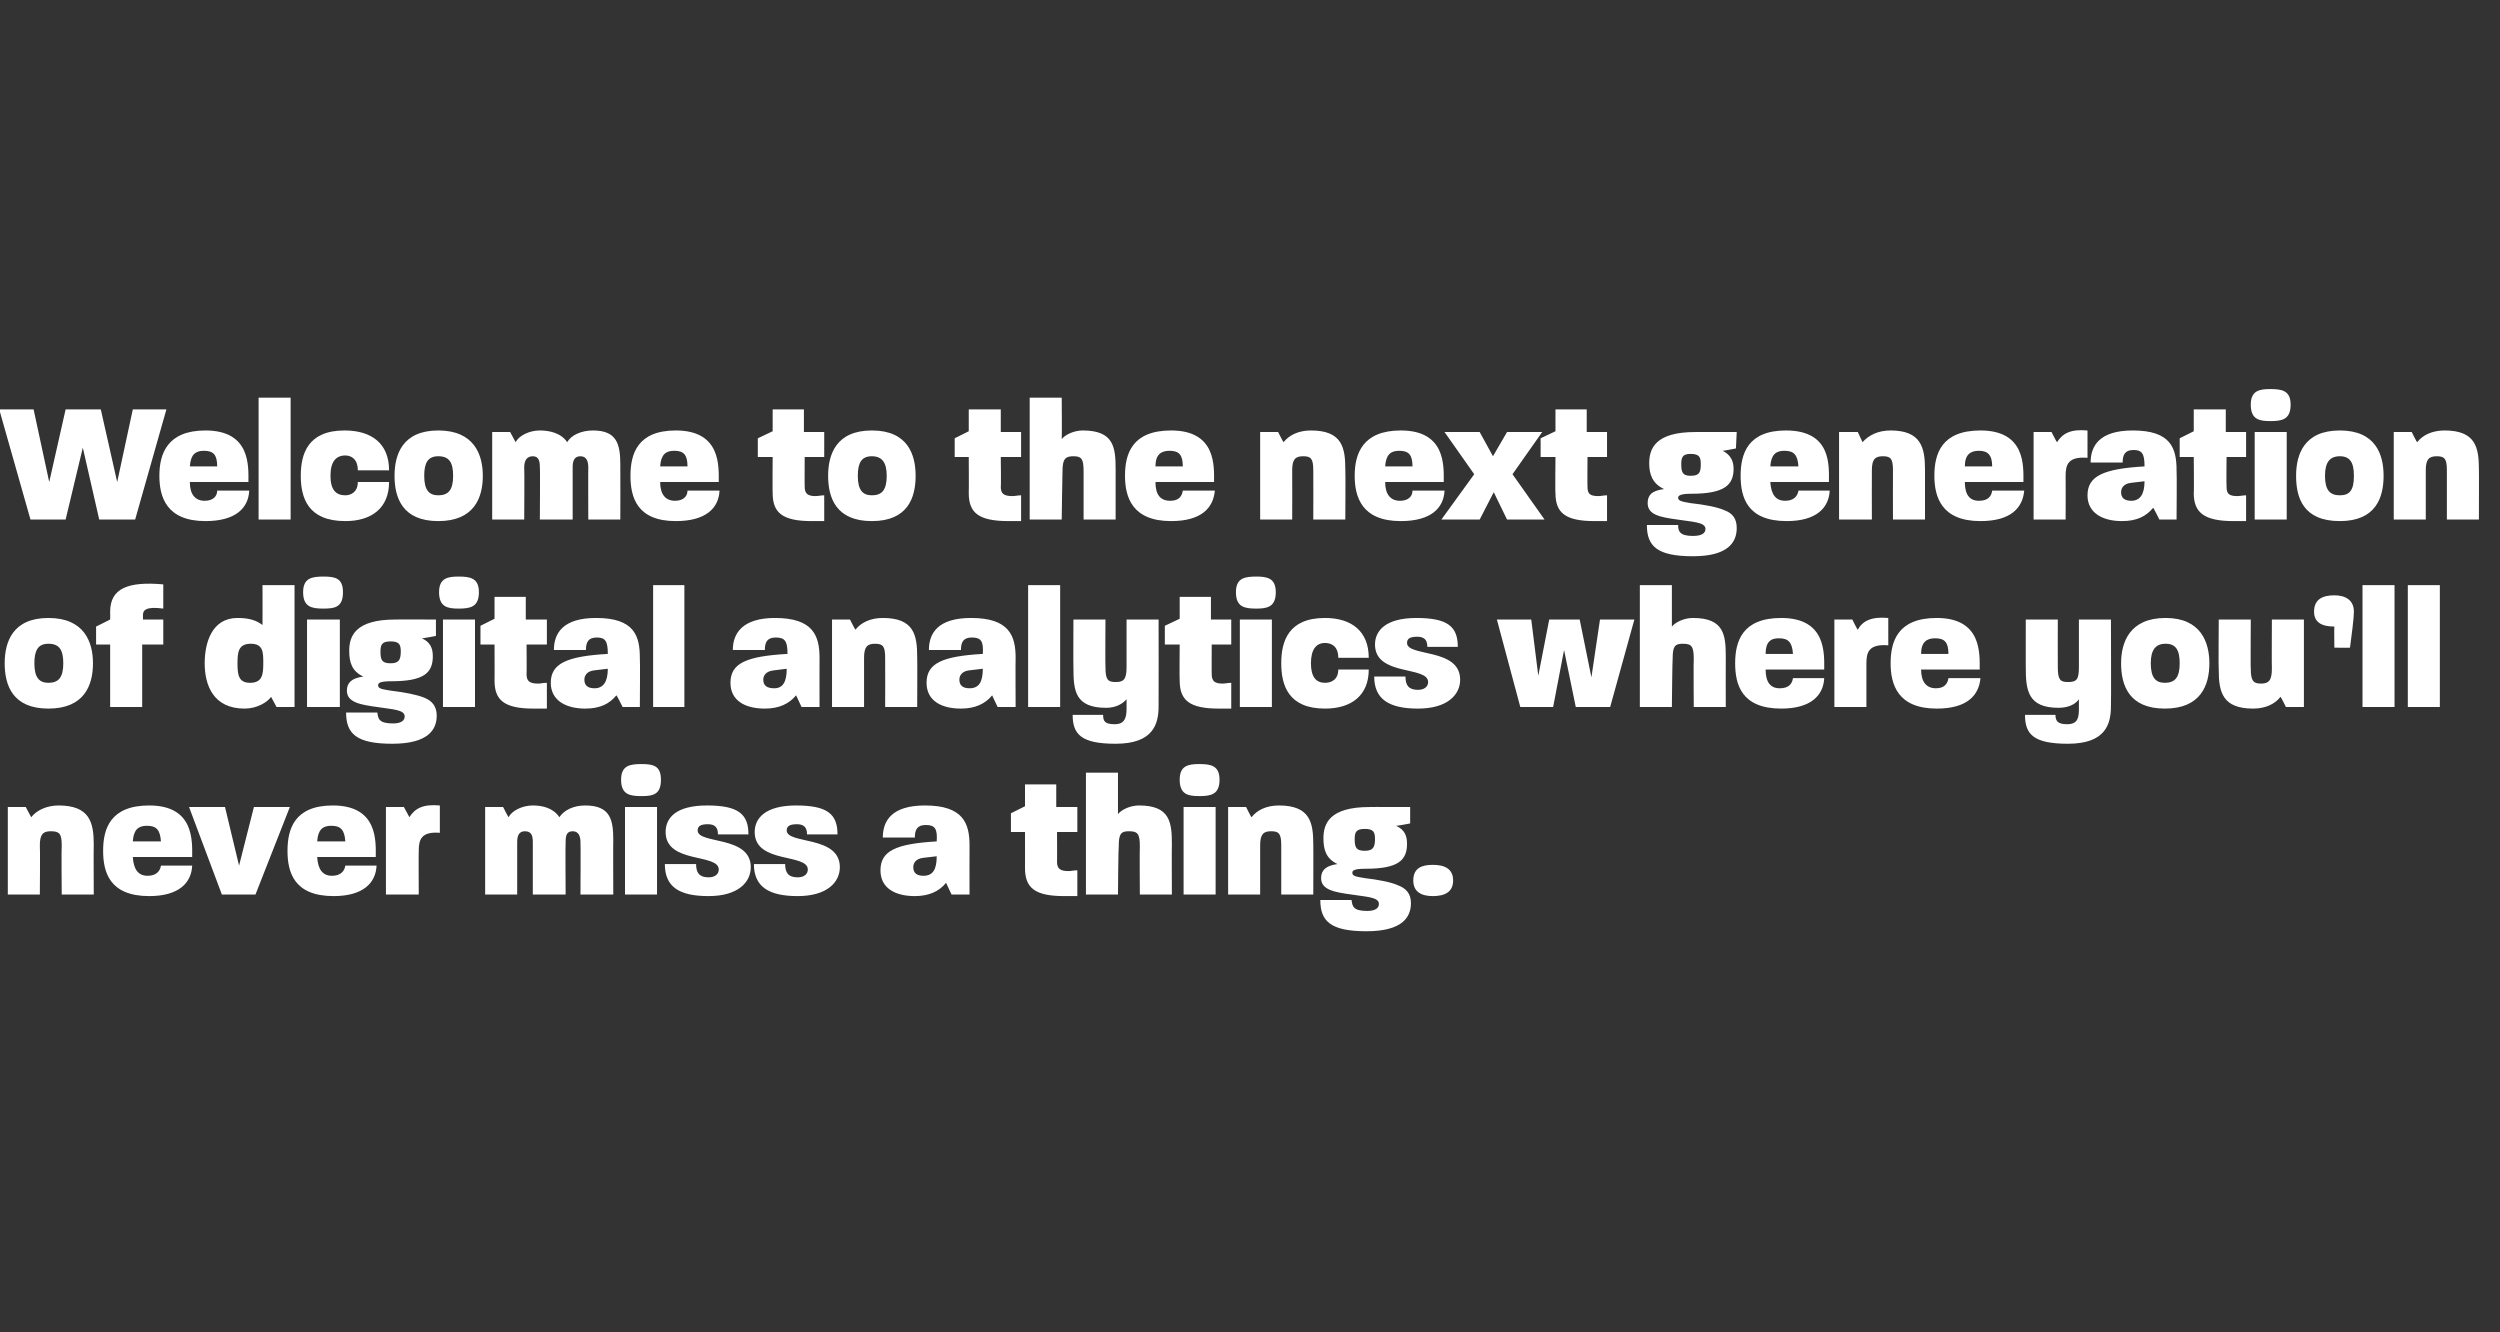 <?xml version="1.0" standalone="no"?><!DOCTYPE svg PUBLIC "-//W3C//DTD SVG 1.1//EN" "http://www.w3.org/Graphics/SVG/1.1/DTD/svg11.dtd"><svg xmlns="http://www.w3.org/2000/svg" version="1.1" width="320px" height="170.5px" viewBox="0 0 320 170.5"><rect x="0" y="0" width="320" height="170.5" fill="#333333" stroke="none"/><desc>Welcome to the next generation of digital analytics where you ll never miss a thing</desc><defs/><g id="Polygon38741"><path d="m1 103.3l2.3 0c0 0 .7 1.34.7 1.3c.7-.9 2-1.5 3.5-1.5c4 0 4.5 2.2 4.5 5c-.03-.02 0 6.4 0 6.4l-4.1 0c0 0-.05-6.27 0-6.3c0-1.5-.3-1.8-1.4-1.8c-1 0-1.4.4-1.4 1.8c.05.03 0 6.3 0 6.3l-4.1 0l0-11.2zm12.2 5.6c0-2.8.9-5.8 5.9-5.8c5.8 0 5.5 4.6 5.5 6.6c0 0-7.6 0-7.6 0c.1 1.6.7 2.4 1.9 2.4c1.1 0 1.6-.6 1.7-1.3c0 0 4 0 4 0c-.1 2.2-1.7 3.9-5.5 3.9c-5.1 0-5.9-3.1-5.9-5.8zm7.4-1.2c-.1-1.5-.6-2-1.8-2c-1.1 0-1.7.5-1.8 2c0 0 3.6 0 3.6 0zm3.6-4.4l4.6 0l1.8 7.5l1.9-7.5l4.6 0l-4.4 11.2l-4.3 0l-4.2-11.2zm12.6 5.6c0-2.8.9-5.8 5.8-5.8c5.8 0 5.5 4.6 5.5 6.6c0 0-7.5 0-7.5 0c.1 1.6.7 2.4 1.9 2.4c1.1 0 1.6-.6 1.7-1.3c0 0 4 0 4 0c-.1 2.2-1.7 3.9-5.5 3.9c-5.1 0-5.9-3.1-5.9-5.8zm7.4-1.2c-.1-1.5-.6-2-1.8-2c-1.1 0-1.7.5-1.8 2c0 0 3.6 0 3.6 0zm5.2-4.4l2.3 0c0 0 .73 1.34.7 1.3c.7-1.1 1.7-1.7 3.9-1.5c0 0 0 3.5 0 3.5c-2.4-.2-2.7.9-2.7 2.3c-.03.01 0 5.6 0 5.6l-4.2 0l0-11.2zm12.7 0l2.3 0c0 0 .65 1.3.7 1.3c.4-.8 1.7-1.5 3.1-1.5c1.2 0 2.6.3 3.4 1.5c.6-.9 1.8-1.5 3.3-1.5c3.2 0 3.6 1.8 3.6 4.4c-.03.03 0 7 0 7l-4.2 0c0 0 .04-6.73 0-6.7c0-.7-.2-1.4-1-1.4c-.8 0-.9.6-.9 1.4c-.04-.03 0 6.7 0 6.7l-4.2 0c0 0 0-6.73 0-6.7c0-.7-.1-1.4-1-1.4c-.8 0-1 .6-1 1.4c0-.03 0 6.7 0 6.7l-4.1 0l0-11.2zm17.9 0l4.1 0l0 11.2l-4.1 0l0-11.2zm2.1-5.5c1.5 0 2.5.2 2.5 2c0 1.9-1 2.1-2.5 2.1c-1.5 0-2.6-.2-2.6-2.1c0-1.8 1.1-2 2.6-2zm3 12.8c0 0 4 0 4 0c0 1.1.4 1.7 1.6 1.7c.8 0 1.3-.4 1.3-1c0-2.1-6.8-.7-6.8-4.8c0-1.8 1.3-3.4 5.3-3.4c4 0 5.3 1.1 5.3 3.7c0 0-3.9 0-3.9 0c0-.9-.4-1.3-1.3-1.3c-1 0-1.3.3-1.3.8c0 1.8 6.8.6 6.8 4.7c0 1.9-1.6 3.7-5.4 3.7c-3.8 0-5.6-1.2-5.6-4.1zm11.4 0c0 0 4 0 4 0c0 1.1.4 1.7 1.6 1.7c.8 0 1.3-.4 1.3-1c0-2.1-6.8-.7-6.8-4.8c0-1.8 1.4-3.4 5.3-3.4c4 0 5.3 1.1 5.3 3.7c0 0-3.9 0-3.9 0c0-.9-.4-1.3-1.3-1.3c-1 0-1.3.3-1.3.8c0 1.8 6.8.6 6.8 4.7c0 1.9-1.6 3.7-5.4 3.7c-3.7 0-5.6-1.2-5.6-4.1zm16.2.8c0-2.5 2-3.4 7.2-3.7c.1-1.6-.2-2.1-1.4-2.1c-1.1 0-1.4.6-1.4 1.6c0 0-4.1 0-4.1 0c0-2.1 1.1-4.1 5.4-4.1c4.9 0 5.7 2.3 5.7 5.1c-.02-.01 0 6.3 0 6.3l-2.3 0c0 0-.73-1.54-.7-1.5c-.9 1.1-2.2 1.7-4 1.7c-2.5 0-4.4-1-4.4-3.3zm5.5.7c1.2 0 1.7-.8 1.7-2.5c0 0-1.7.2-1.7.2c-1 .1-1.3.7-1.3 1.2c0 .7.4 1.1 1.3 1.1zm13-1c.01.03 0-4.6 0-4.6l-1.8 0l0-2.4l1.8-.9l0-2.8l4 0l0 2.9l2.7 0l0 3.2l-2.6 0c0 0 .02 3.82 0 3.8c0 .9.4 1.2 1.5 1.2c.3 0 .6-.1 1.1-.1c0 0 0 3.3 0 3.3c-.6 0-1.2 0-1.7 0c-3.8 0-5-1.1-5-3.6zm7.8-12.2l4.1 0c0 0 .01 5.26 0 5.3c.5-.6 1.6-1.1 2.7-1.1c4 0 4.2 2.2 4.2 5c-.03.04 0 6.4 0 6.4l-4.1 0c0 0-.04-6.18 0-6.2c0-1.6-.3-1.9-1.4-1.9c-1 0-1.3.3-1.3 1.9c-.05.02-.1 6.2-.1 6.2l-4.1 0l0-15.6zm12.5 4.4l4.1 0l0 11.2l-4.1 0l0-11.2zm2-5.5c1.5 0 2.6.2 2.6 2c0 1.9-1.1 2.1-2.6 2.1c-1.4 0-2.5-.2-2.5-2.1c0-1.8 1.1-2 2.5-2zm3.7 5.5l2.3 0c0 0 .66 1.34.7 1.3c.7-.9 1.9-1.5 3.5-1.5c4 0 4.4 2.2 4.4 5c.02-.02 0 6.4 0 6.4l-4.1 0c0 0 .01-6.27 0-6.3c0-1.5-.3-1.8-1.3-1.8c-1 0-1.4.4-1.4 1.8c0 .03 0 6.3 0 6.3l-4.1 0l0-11.2zm11.8 11.9c0 0 4 0 4 0c.1.8.2 1.4 2 1.4c1.1 0 1.5-.4 1.5-.9c0-.9-1.7-.9-3.5-1.2c-2.2-.3-3.9-.6-3.9-2.1c0-1 .6-1.6 2.1-1.8c-1.5-.7-1.8-1.9-1.8-3.3c0-1.9.8-4 5.9-4c-.03-.02 5.2 0 5.2 0l0 2.1c0 0-1.77.34-1.8.3c1.1.5 1.4 1.3 1.4 2.3c0 2.1-1.1 3.2-5.3 3.2c-1.4 0-1.7.2-1.7.5c0 .4.3.5 1.6.7c1.7.2 3.3.5 4.2.9c1.1.4 1.7 1.1 1.7 2.3c0 1.8-1.1 3.6-5.7 3.6c-4.6 0-5.9-1.3-5.9-4zm5.7-6.3c1 0 1.3-.4 1.3-1.5c0-.9-.2-1.3-1.3-1.3c-1.1 0-1.3.4-1.3 1.3c0 1.1.2 1.5 1.3 1.5zm6.2 3.8c0-1.6 1.1-2 2.5-2c1.5 0 2.6.5 2.6 2c0 1.5-1.1 2-2.6 2c-1.4 0-2.5-.5-2.5-2z" stroke="none" fill="#fff"/></g><g id="Polygon38740"><path d="m.6 84.9c0-2.7 1-5.8 5.6-5.8c4.6 0 5.7 3.1 5.7 5.8c0 2.8-1.1 5.8-5.7 5.8c-4.6 0-5.6-3-5.6-5.8zm5.6 2.5c1.3 0 1.9-.7 1.9-2.5c0-1.7-.5-2.5-1.9-2.5c-1.3 0-1.8.8-1.8 2.5c0 1.8.6 2.5 1.8 2.5zm7.9-4.9l-1.8 0l0-2.3l1.8-.9c0 0 .02-.99 0-1c0-3 2.3-3.9 6.8-3.5c0 0 0 3.1 0 3.1c-2.2-.3-2.6.2-2.6.8c0-.01 0 .6 0 .6l2.6 0l0 3.2l-2.7 0l0 8l-4.1 0l0-8zm12.1 2.4c0-2.6.9-5.8 4.2-5.8c1.5 0 2.4.3 3.2.9c.02.01 0-5.1 0-5.1l4.1 0l0 15.6l-2.3 0c0 0-.68-1.28-.7-1.3c-.5.7-1.8 1.5-3.4 1.5c-4 0-5.1-3-5.1-5.8zm5.8 2.5c1.6 0 1.7-1.1 1.7-2.5c0-1.4 0-2.5-1.6-2.5c-1.6 0-1.7 1.1-1.7 2.5c0 1.4.1 2.5 1.6 2.5zm7.3-8.1l4.2 0l0 11.2l-4.2 0l0-11.2zm2.1-5.5c1.5 0 2.5.2 2.5 2c0 1.9-1 2.1-2.5 2.1c-1.5 0-2.6-.2-2.6-2.1c0-1.8 1.1-2 2.6-2zm2.9 17.4c0 0 4 0 4 0c.1.8.2 1.4 2 1.4c1.1 0 1.5-.4 1.5-.9c0-.9-1.7-.9-3.5-1.2c-2.2-.3-3.9-.6-3.9-2.1c0-1 .6-1.6 2.1-1.8c-1.5-.7-1.8-1.9-1.8-3.3c0-1.9.8-4 5.9-4c-.02-.02 5.2 0 5.2 0l0 2.1c0 0-1.77.34-1.8.3c1.1.5 1.4 1.3 1.4 2.3c0 2.1-1.1 3.2-5.3 3.2c-1.4 0-1.7.2-1.7.5c0 .4.3.5 1.6.7c1.7.2 3.3.5 4.3.9c1 .4 1.6 1.1 1.6 2.3c0 1.8-1.1 3.6-5.7 3.6c-4.6 0-5.9-1.3-5.9-4zm5.7-6.3c1 0 1.3-.4 1.3-1.5c0-.9-.2-1.3-1.3-1.3c-1.1 0-1.3.4-1.3 1.3c0 1.1.2 1.5 1.3 1.5zm6.7-5.6l4.1 0l0 11.2l-4.1 0l0-11.2zm2-5.5c1.5 0 2.6.2 2.6 2c0 1.9-1.1 2.1-2.6 2.1c-1.4 0-2.5-.2-2.5-2.1c0-1.8 1.1-2 2.5-2zm4.6 13.3c.02.03 0-4.6 0-4.6l-1.8 0l0-2.4l1.8-.9l0-2.8l4 0l0 2.9l2.7 0l0 3.2l-2.6 0c0 0 .03 3.82 0 3.8c0 .9.4 1.2 1.5 1.2c.3 0 .6-.1 1.1-.1c0 0 0 3.3 0 3.3c-.6 0-1.2 0-1.7 0c-3.8 0-5-1.1-5-3.6zm7.2.3c0-2.5 2.1-3.4 7.3-3.7c0-1.6-.3-2.1-1.4-2.1c-1.1 0-1.4.6-1.4 1.6c0 0-4.1 0-4.1 0c0-2.1 1.1-4.1 5.4-4.1c4.9 0 5.6 2.3 5.6 5.1c.05-.01 0 6.3 0 6.3l-2.2 0c0 0-.77-1.54-.8-1.5c-.9 1.1-2.1 1.7-4 1.7c-2.4 0-4.4-1-4.4-3.3zm5.6.7c1.1 0 1.7-.8 1.7-2.5c0 0-1.7.2-1.7.2c-1 .1-1.3.7-1.3 1.2c0 .7.4 1.1 1.3 1.1zm7.5-13.2l4 0l0 15.6l-4 0l0-15.6zm9.9 12.5c0-2.5 2-3.4 7.3-3.7c0-1.6-.3-2.1-1.5-2.1c-1.1 0-1.4.6-1.4 1.6c0 0-4.1 0-4.1 0c0-2.1 1.2-4.1 5.4-4.1c4.9 0 5.7 2.3 5.7 5.1c-.01-.01 0 6.3 0 6.3l-2.3 0c0 0-.72-1.54-.7-1.5c-.9 1.1-2.2 1.7-4 1.7c-2.5 0-4.4-1-4.4-3.3zm5.6.7c1.1 0 1.6-.8 1.6-2.5c0 0-1.6.2-1.6.2c-1.1.1-1.4.7-1.4 1.2c0 .7.4 1.1 1.4 1.1zm7.4-8.8l2.3 0c0 0 .67 1.34.7 1.3c.7-.9 1.9-1.5 3.5-1.5c4 0 4.4 2.2 4.4 5c.03-.02 0 6.4 0 6.4l-4.1 0c0 0 .02-6.27 0-6.3c0-1.5-.3-1.8-1.3-1.8c-1 0-1.4.4-1.4 1.8c.01.03 0 6.3 0 6.3l-4.1 0l0-11.2zm12.1 8.1c0-2.5 2-3.4 7.2-3.7c.1-1.6-.2-2.1-1.4-2.1c-1.1 0-1.4.6-1.4 1.6c0 0-4.1 0-4.1 0c0-2.1 1.1-4.1 5.4-4.1c4.9 0 5.7 2.3 5.7 5.1c-.03-.01 0 6.3 0 6.3l-2.3 0c0 0-.74-1.54-.7-1.5c-.9 1.1-2.2 1.7-4 1.7c-2.5 0-4.4-1-4.4-3.3zm5.5.7c1.2 0 1.7-.8 1.7-2.5c0 0-1.7.2-1.7.2c-1 .1-1.3.7-1.3 1.2c0 .7.4 1.1 1.3 1.1zm7.5-13.2l4.1 0l0 15.6l-4.1 0l0-15.6zm5.7 16.6c0 0 3.9 0 3.9 0c0 .8.2 1.2 1.5 1.2c1.3 0 1.5-.9 1.5-2c0 0 0-1.2 0-1.2c-.5.6-1.4 1.1-2.6 1.1c-4 0-4.2-2.2-4.2-5.1c-.03.03 0-6.2 0-6.2l4.1 0c0 0-.04 6.05 0 6.1c0 1.6.3 1.9 1.3 1.9c1 0 1.4-.3 1.4-1.9c-.01-.05 0-6.1 0-6.1l4.1 0c0 0 .02 11.09 0 11.1c0 2.3-.7 4.8-5.5 4.8c-4.4 0-5.5-1.2-5.5-3.7zm13.7-4.4c-.04.03 0-4.6 0-4.6l-1.9 0l0-2.4l1.9-.9l0-2.8l4 0l0 2.9l2.6 0l0 3.2l-2.5 0c0 0-.02 3.82 0 3.8c0 .9.4 1.2 1.4 1.2c.3 0 .7-.1 1.1-.1c0 0 0 3.3 0 3.3c-.6 0-1.1 0-1.6 0c-3.8 0-5-1.1-5-3.6zm7.7-7.8l4.1 0l0 11.2l-4.1 0l0-11.2zm2.1-5.5c1.4 0 2.5.2 2.5 2c0 1.9-1.1 2.1-2.5 2.1c-1.5 0-2.6-.2-2.6-2.1c0-1.8 1.1-2 2.6-2zm3.2 11.1c0-2.8.9-5.8 5.6-5.8c3.4 0 5.6 1.7 5.6 5.1c0 0-3.9 0-3.9 0c0-1.5-.9-1.9-1.7-1.9c-1.1 0-1.8.8-1.8 2.6c0 1.8.7 2.5 1.8 2.5c.8 0 1.7-.4 1.7-1.7c0 0 3.9 0 3.9 0c0 3.3-2.2 5-5.6 5c-4.7 0-5.6-3-5.6-5.8zm11.9 1.7c0 0 4 0 4 0c0 1.1.4 1.7 1.6 1.7c.8 0 1.3-.4 1.3-1c0-2.1-6.8-.7-6.8-4.8c0-1.8 1.4-3.4 5.3-3.4c4 0 5.3 1.1 5.3 3.7c0 0-3.9 0-3.9 0c0-.9-.4-1.3-1.3-1.3c-1 0-1.3.3-1.3.8c0 1.8 6.8.6 6.8 4.7c0 1.9-1.6 3.7-5.4 3.7c-3.7 0-5.6-1.2-5.6-4.1zm15.7-7.3l4.4 0l.9 7.2l1.4-7.2l3.9 0l1.5 7.4l1.1-7.4l4.4 0l-3.1 11.2l-4.4 0l-1.5-7.3l-1.4 7.3l-4.2 0l-3-11.2zm18.3-4.4l4.1 0c0 0 .01 5.26 0 5.3c.5-.6 1.6-1.1 2.7-1.1c4 0 4.2 2.2 4.2 5c-.02.04 0 6.4 0 6.4l-4.1 0c0 0-.04-6.18 0-6.2c0-1.6-.3-1.9-1.4-1.9c-1 0-1.3.3-1.3 1.9c-.04.02-.1 6.2-.1 6.2l-4.1 0l0-15.6zm12.2 10c0-2.8.9-5.8 5.9-5.8c5.8 0 5.5 4.6 5.5 6.6c0 0-7.5 0-7.5 0c0 1.6.6 2.4 1.8 2.4c1.2 0 1.6-.6 1.7-1.3c0 0 4 0 4 0c-.1 2.2-1.7 3.9-5.5 3.9c-5.1 0-5.9-3.1-5.9-5.8zm7.4-1.2c-.1-1.5-.6-2-1.8-2c-1.1 0-1.7.5-1.7 2c0 0 3.5 0 3.5 0zm5.3-4.4l2.3 0c0 0 .65 1.34.7 1.3c.6-1.1 1.7-1.7 3.9-1.5c0 0 0 3.5 0 3.5c-2.5-.2-2.8.9-2.8 2.3c-.01.01 0 5.6 0 5.6l-4.1 0l0-11.2zm7.2 5.6c0-2.8.9-5.8 5.9-5.8c5.8 0 5.5 4.6 5.5 6.6c0 0-7.5 0-7.5 0c0 1.6.7 2.4 1.9 2.4c1.1 0 1.5-.6 1.6-1.3c0 0 4.1 0 4.1 0c-.2 2.2-1.7 3.9-5.6 3.9c-5 0-5.9-3.1-5.9-5.8zm7.4-1.2c0-1.5-.5-2-1.7-2c-1.1 0-1.8.5-1.8 2c0 0 3.5 0 3.5 0zm9.8 7.8c0 0 3.9 0 3.9 0c0 .8.3 1.2 1.5 1.2c1.4 0 1.5-.9 1.5-2c0 0 0-1.2 0-1.2c-.4.6-1.3 1.1-2.6 1.1c-3.9 0-4.2-2.2-4.2-5.1c-.01.03 0-6.2 0-6.2l4.1 0c0 0-.02 6.05 0 6.1c0 1.6.3 1.9 1.3 1.9c1.1 0 1.4-.3 1.4-1.9c.01-.05 0-6.1 0-6.1l4.1 0c0 0 .04 11.09 0 11.1c0 2.3-.7 4.8-5.5 4.8c-4.4 0-5.5-1.2-5.5-3.7zm12.3-6.6c0-2.7 1.1-5.8 5.7-5.8c4.5 0 5.6 3.1 5.6 5.8c0 2.8-1.1 5.8-5.7 5.8c-4.6 0-5.6-3-5.6-5.8zm5.6 2.5c1.3 0 1.9-.7 1.9-2.5c0-1.7-.5-2.5-1.8-2.5c-1.3 0-1.9.8-1.9 2.5c0 1.8.6 2.5 1.8 2.5zm6.9-1.6c-.05.01 0-6.5 0-6.5l4.1 0c0 0-.04 6.34 0 6.3c0 1.5.3 1.9 1.3 1.9c1 0 1.4-.4 1.4-1.9c-.03.04 0-6.3 0-6.3l4.1 0l0 11.2l-2.3 0c0 0-.66-1.34-.7-1.3c-.7.9-1.9 1.5-3.5 1.5c-3.9 0-4.4-2.1-4.4-4.9zm12.2-7.5c0-1.6 1.1-2.1 2.6-2.1c1.4 0 2.5.6 2.5 2.1c0 .8-.3 3.1-.5 4.6c-.04.03-2 0-2 0c0 0-.04-2.65 0-2.7c-1.7 0-2.6-.6-2.6-1.9zm6.2-3.4l4.1 0l0 15.6l-4.1 0l0-15.6zm5.8 0l4.1 0l0 15.6l-4.1 0l0-15.6z" stroke="none" fill="#fff"/></g><g id="Polygon38739"><path d="m-.1 52.4l4.4 0l2 9.3l2.1-9.3l4.5 0l2.1 9.3l2-9.3l4.3 0l-4 14.1l-4.6 0l-2.1-9.2l-2.2 9.2l-4.5 0l-4-14.1zm20.5 8.5c0-2.8 1-5.8 5.9-5.8c5.8 0 5.5 4.6 5.5 6.6c0 0-7.5 0-7.5 0c0 1.6.7 2.4 1.9 2.4c1.1 0 1.6-.6 1.6-1.3c0 0 4.1 0 4.1 0c-.1 2.2-1.7 3.9-5.6 3.9c-5 0-5.9-3.1-5.9-5.8zm7.4-1.2c0-1.5-.5-2-1.7-2c-1.1 0-1.7.5-1.8 2c0 0 3.5 0 3.5 0zm5.3-8.8l4.1 0l0 15.6l-4.1 0l0-15.6zm5.4 10c0-2.8.9-5.8 5.6-5.8c3.5 0 5.7 1.7 5.7 5.1c0 0-4 0-4 0c0-1.5-.9-1.9-1.6-1.9c-1.2 0-1.9.8-1.9 2.6c0 1.8.7 2.5 1.9 2.5c.7 0 1.6-.4 1.6-1.7c0 0 4 0 4 0c0 3.3-2.2 5-5.6 5c-4.8 0-5.7-3-5.7-5.8zm12 0c0-2.7 1-5.8 5.6-5.8c4.6 0 5.7 3.1 5.7 5.8c0 2.8-1.1 5.8-5.7 5.8c-4.6 0-5.6-3-5.6-5.8zm5.6 2.5c1.3 0 1.9-.7 1.9-2.5c0-1.7-.5-2.5-1.9-2.5c-1.3 0-1.8.8-1.8 2.5c0 1.8.6 2.5 1.8 2.5zm6.9-8.1l2.3 0c0 0 .7 1.3.7 1.3c.4-.8 1.7-1.5 3.1-1.5c1.2 0 2.7.3 3.5 1.5c.5-.9 1.8-1.5 3.3-1.5c3.1 0 3.5 1.8 3.5 4.4c.02.03 0 7 0 7l-4.1 0c0 0-.02-6.73 0-6.7c0-.7-.2-1.4-1-1.4c-.8 0-1 .6-1 1.4c0-.03 0 6.7 0 6.7l-4.2 0c0 0 .05-6.73 0-6.7c0-.7-.1-1.4-.9-1.4c-.8 0-1.1.6-1.1 1.4c.04-.03 0 6.7 0 6.7l-4.1 0l0-11.2zm17.7 5.6c0-2.8.9-5.8 5.8-5.8c5.8 0 5.5 4.6 5.5 6.6c0 0-7.5 0-7.5 0c0 1.6.7 2.4 1.9 2.4c1.1 0 1.6-.6 1.6-1.3c0 0 4.1 0 4.1 0c-.1 2.2-1.7 3.9-5.6 3.9c-5 0-5.8-3.1-5.8-5.8zm7.3-1.2c0-1.5-.5-2-1.7-2c-1.1 0-1.7.5-1.8 2c0 0 3.5 0 3.5 0zm10.9 3.4c-.03.03 0-4.6 0-4.6l-1.9 0l0-2.4l1.9-.9l0-2.8l4 0l0 2.9l2.6 0l0 3.2l-2.5 0c0 0-.02 3.82 0 3.8c0 .9.4 1.2 1.4 1.2c.3 0 .7-.1 1.1-.1c0 0 0 3.3 0 3.3c-.6 0-1.1 0-1.6 0c-3.8 0-5-1.1-5-3.6zm7.1-2.2c0-2.7 1-5.8 5.6-5.8c4.6 0 5.6 3.1 5.6 5.8c0 2.8-1 5.8-5.6 5.8c-4.6 0-5.6-3-5.6-5.8zm5.6 2.5c1.3 0 1.9-.7 1.9-2.5c0-1.7-.6-2.5-1.9-2.5c-1.3 0-1.8.8-1.8 2.5c0 1.8.6 2.5 1.8 2.5zm12.4-.3c.03.03 0-4.6 0-4.6l-1.8 0l0-2.4l1.8-.9l0-2.8l4.1 0l0 2.9l2.6 0l0 3.2l-2.6 0c0 0 .05 3.82 0 3.8c0 .9.4 1.2 1.5 1.2c.3 0 .7-.1 1.1-.1c0 0 0 3.3 0 3.3c-.6 0-1.1 0-1.6 0c-3.9 0-5.1-1.1-5.1-3.6zm7.8-12.2l4.1 0c0 0 .04 5.26 0 5.3c.5-.6 1.6-1.1 2.7-1.1c4 0 4.2 2.2 4.2 5c0 .04 0 6.4 0 6.4l-4.1 0c0 0-.01-6.18 0-6.2c0-1.6-.3-1.9-1.3-1.9c-1 0-1.4.3-1.4 1.9c-.02.02-.1 6.2-.1 6.2l-4.1 0l0-15.6zm12.2 10c0-2.8.9-5.8 5.9-5.8c5.8 0 5.5 4.6 5.5 6.6c0 0-7.5 0-7.5 0c0 1.6.6 2.4 1.9 2.4c1.1 0 1.5-.6 1.6-1.3c0 0 4.1 0 4.1 0c-.2 2.2-1.7 3.9-5.6 3.9c-5 0-5.9-3.1-5.9-5.8zm7.4-1.2c0-1.5-.5-2-1.7-2c-1.1 0-1.8.5-1.8 2c0 0 3.5 0 3.5 0zm9.9-4.4l2.3 0c0 0 .67 1.34.7 1.3c.7-.9 1.9-1.5 3.5-1.5c4 0 4.4 2.2 4.4 5c.04-.02 0 6.4 0 6.4l-4.1 0c0 0 .02-6.27 0-6.3c0-1.5-.3-1.8-1.3-1.8c-1 0-1.4.4-1.4 1.8c.02.03 0 6.3 0 6.3l-4.1 0l0-11.2zm12.1 5.6c0-2.8 1-5.8 5.9-5.8c5.8 0 5.5 4.6 5.5 6.6c0 0-7.5 0-7.5 0c0 1.6.7 2.4 1.9 2.4c1.1 0 1.6-.6 1.6-1.3c0 0 4.1 0 4.1 0c-.1 2.2-1.7 3.9-5.6 3.9c-5 0-5.9-3.1-5.9-5.8zm7.4-1.2c0-1.5-.5-2-1.7-2c-1.1 0-1.7.5-1.8 2c0 0 3.5 0 3.5 0zm7.9 1l-3.8-5.4l4.5 0l1.7 3.1l1.8-3.1l4.5 0l-3.8 5.4l4.1 5.8l-4.8 0l-1.7-3.5l-1.8 3.5l-4.9 0l4.2-5.8zm10.4 2.4c-.05.03 0-4.6 0-4.6l-1.9 0l0-2.4l1.9-.9l0-2.8l4 0l0 2.9l2.6 0l0 3.2l-2.5 0c0 0-.03 3.82 0 3.8c0 .9.3 1.2 1.4 1.2c.3 0 .7-.1 1.1-.1c0 0 0 3.3 0 3.3c-.6 0-1.1 0-1.6 0c-3.8 0-5-1.1-5-3.6zm11.7 4.1c0 0 4 0 4 0c0 .8.2 1.4 1.9 1.4c1.2 0 1.6-.4 1.6-.9c0-.9-1.8-.9-3.6-1.2c-2.2-.3-3.8-.6-3.8-2.1c0-1 .5-1.6 2.1-1.8c-1.5-.7-1.9-1.9-1.9-3.3c0-1.9.8-4 5.9-4c.03-.02 5.3 0 5.3 0l-.1 2.1c0 0-1.72.34-1.7.3c1 .5 1.4 1.3 1.4 2.3c0 2.1-1.2 3.2-5.4 3.2c-1.3 0-1.7.2-1.7.5c0 .4.4.5 1.6.7c1.8.2 3.4.5 4.3.9c1.1.4 1.6 1.1 1.6 2.3c0 1.8-1.1 3.6-5.6 3.6c-4.6 0-5.9-1.3-5.9-4zm5.6-6.3c1.1 0 1.3-.4 1.3-1.5c0-.9-.2-1.3-1.3-1.3c-1 0-1.2.4-1.2 1.3c0 1.1.2 1.5 1.2 1.5zm6.4 0c0-2.8.9-5.8 5.8-5.8c5.9 0 5.5 4.6 5.5 6.6c0 0-7.5 0-7.5 0c.1 1.6.7 2.4 1.9 2.4c1.1 0 1.6-.6 1.7-1.3c0 0 4 0 4 0c-.1 2.2-1.7 3.9-5.5 3.9c-5.1 0-5.9-3.1-5.9-5.8zm7.4-1.2c-.1-1.5-.6-2-1.8-2c-1.1 0-1.7.5-1.8 2c0 0 3.6 0 3.6 0zm5.2-4.4l2.4 0c0 0 .63 1.34.6 1.3c.8-.9 2-1.5 3.6-1.5c3.9 0 4.4 2.2 4.4 5c0-.02 0 6.4 0 6.4l-4.1 0c0 0-.02-6.27 0-6.3c0-1.5-.3-1.8-1.3-1.8c-1 0-1.4.4-1.4 1.8c-.02.03 0 6.3 0 6.3l-4.2 0l0-11.2zm12.2 5.6c0-2.8.9-5.8 5.9-5.8c5.8 0 5.5 4.6 5.5 6.6c0 0-7.5 0-7.5 0c0 1.6.6 2.4 1.8 2.4c1.2 0 1.6-.6 1.7-1.3c0 0 4.1 0 4.1 0c-.2 2.2-1.7 3.9-5.6 3.9c-5 0-5.9-3.1-5.9-5.8zm7.4-1.2c0-1.5-.6-2-1.7-2c-1.1 0-1.8.5-1.8 2c0 0 3.5 0 3.5 0zm5.3-4.4l2.3 0c0 0 .67 1.34.7 1.3c.7-1.1 1.7-1.7 3.9-1.5c0 0 0 3.5 0 3.5c-2.5-.2-2.8.9-2.8 2.3c.02.01 0 5.6 0 5.6l-4.1 0l0-11.2zm6.9 8.1c0-2.5 2.1-3.4 7.3-3.7c0-1.6-.3-2.1-1.4-2.1c-1.1 0-1.4.6-1.4 1.6c0 0-4.1 0-4.1 0c0-2.1 1.1-4.1 5.4-4.1c4.9 0 5.6 2.3 5.6 5.1c.05-.01 0 6.3 0 6.3l-2.2 0c0 0-.76-1.54-.8-1.5c-.9 1.1-2.1 1.7-4 1.7c-2.4 0-4.4-1-4.4-3.3zm5.6.7c1.1 0 1.7-.8 1.7-2.5c0 0-1.7.2-1.7.2c-1 .1-1.3.7-1.3 1.2c0 .7.4 1.1 1.3 1.1zm8-1c.05.03 0-4.6 0-4.6l-1.8 0l0-2.4l1.8-.9l0-2.8l4.1 0l0 2.9l2.6 0l0 3.2l-2.5 0c0 0-.04 3.82 0 3.8c0 .9.3 1.2 1.4 1.2c.3 0 .7-.1 1.1-.1c0 0 0 3.3 0 3.3c-.6 0-1.1 0-1.6 0c-3.8 0-5.1-1.1-5.1-3.6zm7.8-7.8l4.1 0l0 11.2l-4.1 0l0-11.2zm2-5.5c1.5 0 2.6.2 2.6 2c0 1.9-1.1 2.1-2.6 2.1c-1.4 0-2.5-.2-2.5-2.1c0-1.8 1.1-2 2.5-2zm3.3 11.1c0-2.7 1-5.8 5.6-5.8c4.6 0 5.6 3.1 5.6 5.8c0 2.8-1 5.8-5.6 5.8c-4.7 0-5.6-3-5.6-5.8zm5.6 2.5c1.3 0 1.8-.7 1.8-2.5c0-1.7-.5-2.5-1.8-2.5c-1.3 0-1.9.8-1.9 2.5c0 1.8.6 2.5 1.9 2.5zm6.9-8.1l2.3 0c0 0 .66 1.34.7 1.3c.7-.9 1.9-1.5 3.5-1.5c4 0 4.4 2.2 4.4 5c.02-.02 0 6.4 0 6.4l-4.1 0c0 0 .01-6.27 0-6.3c0-1.5-.3-1.8-1.3-1.8c-1 0-1.4.4-1.4 1.8c0 .03 0 6.3 0 6.3l-4.1 0l0-11.2z" stroke="none" fill="#fff"/></g></svg>